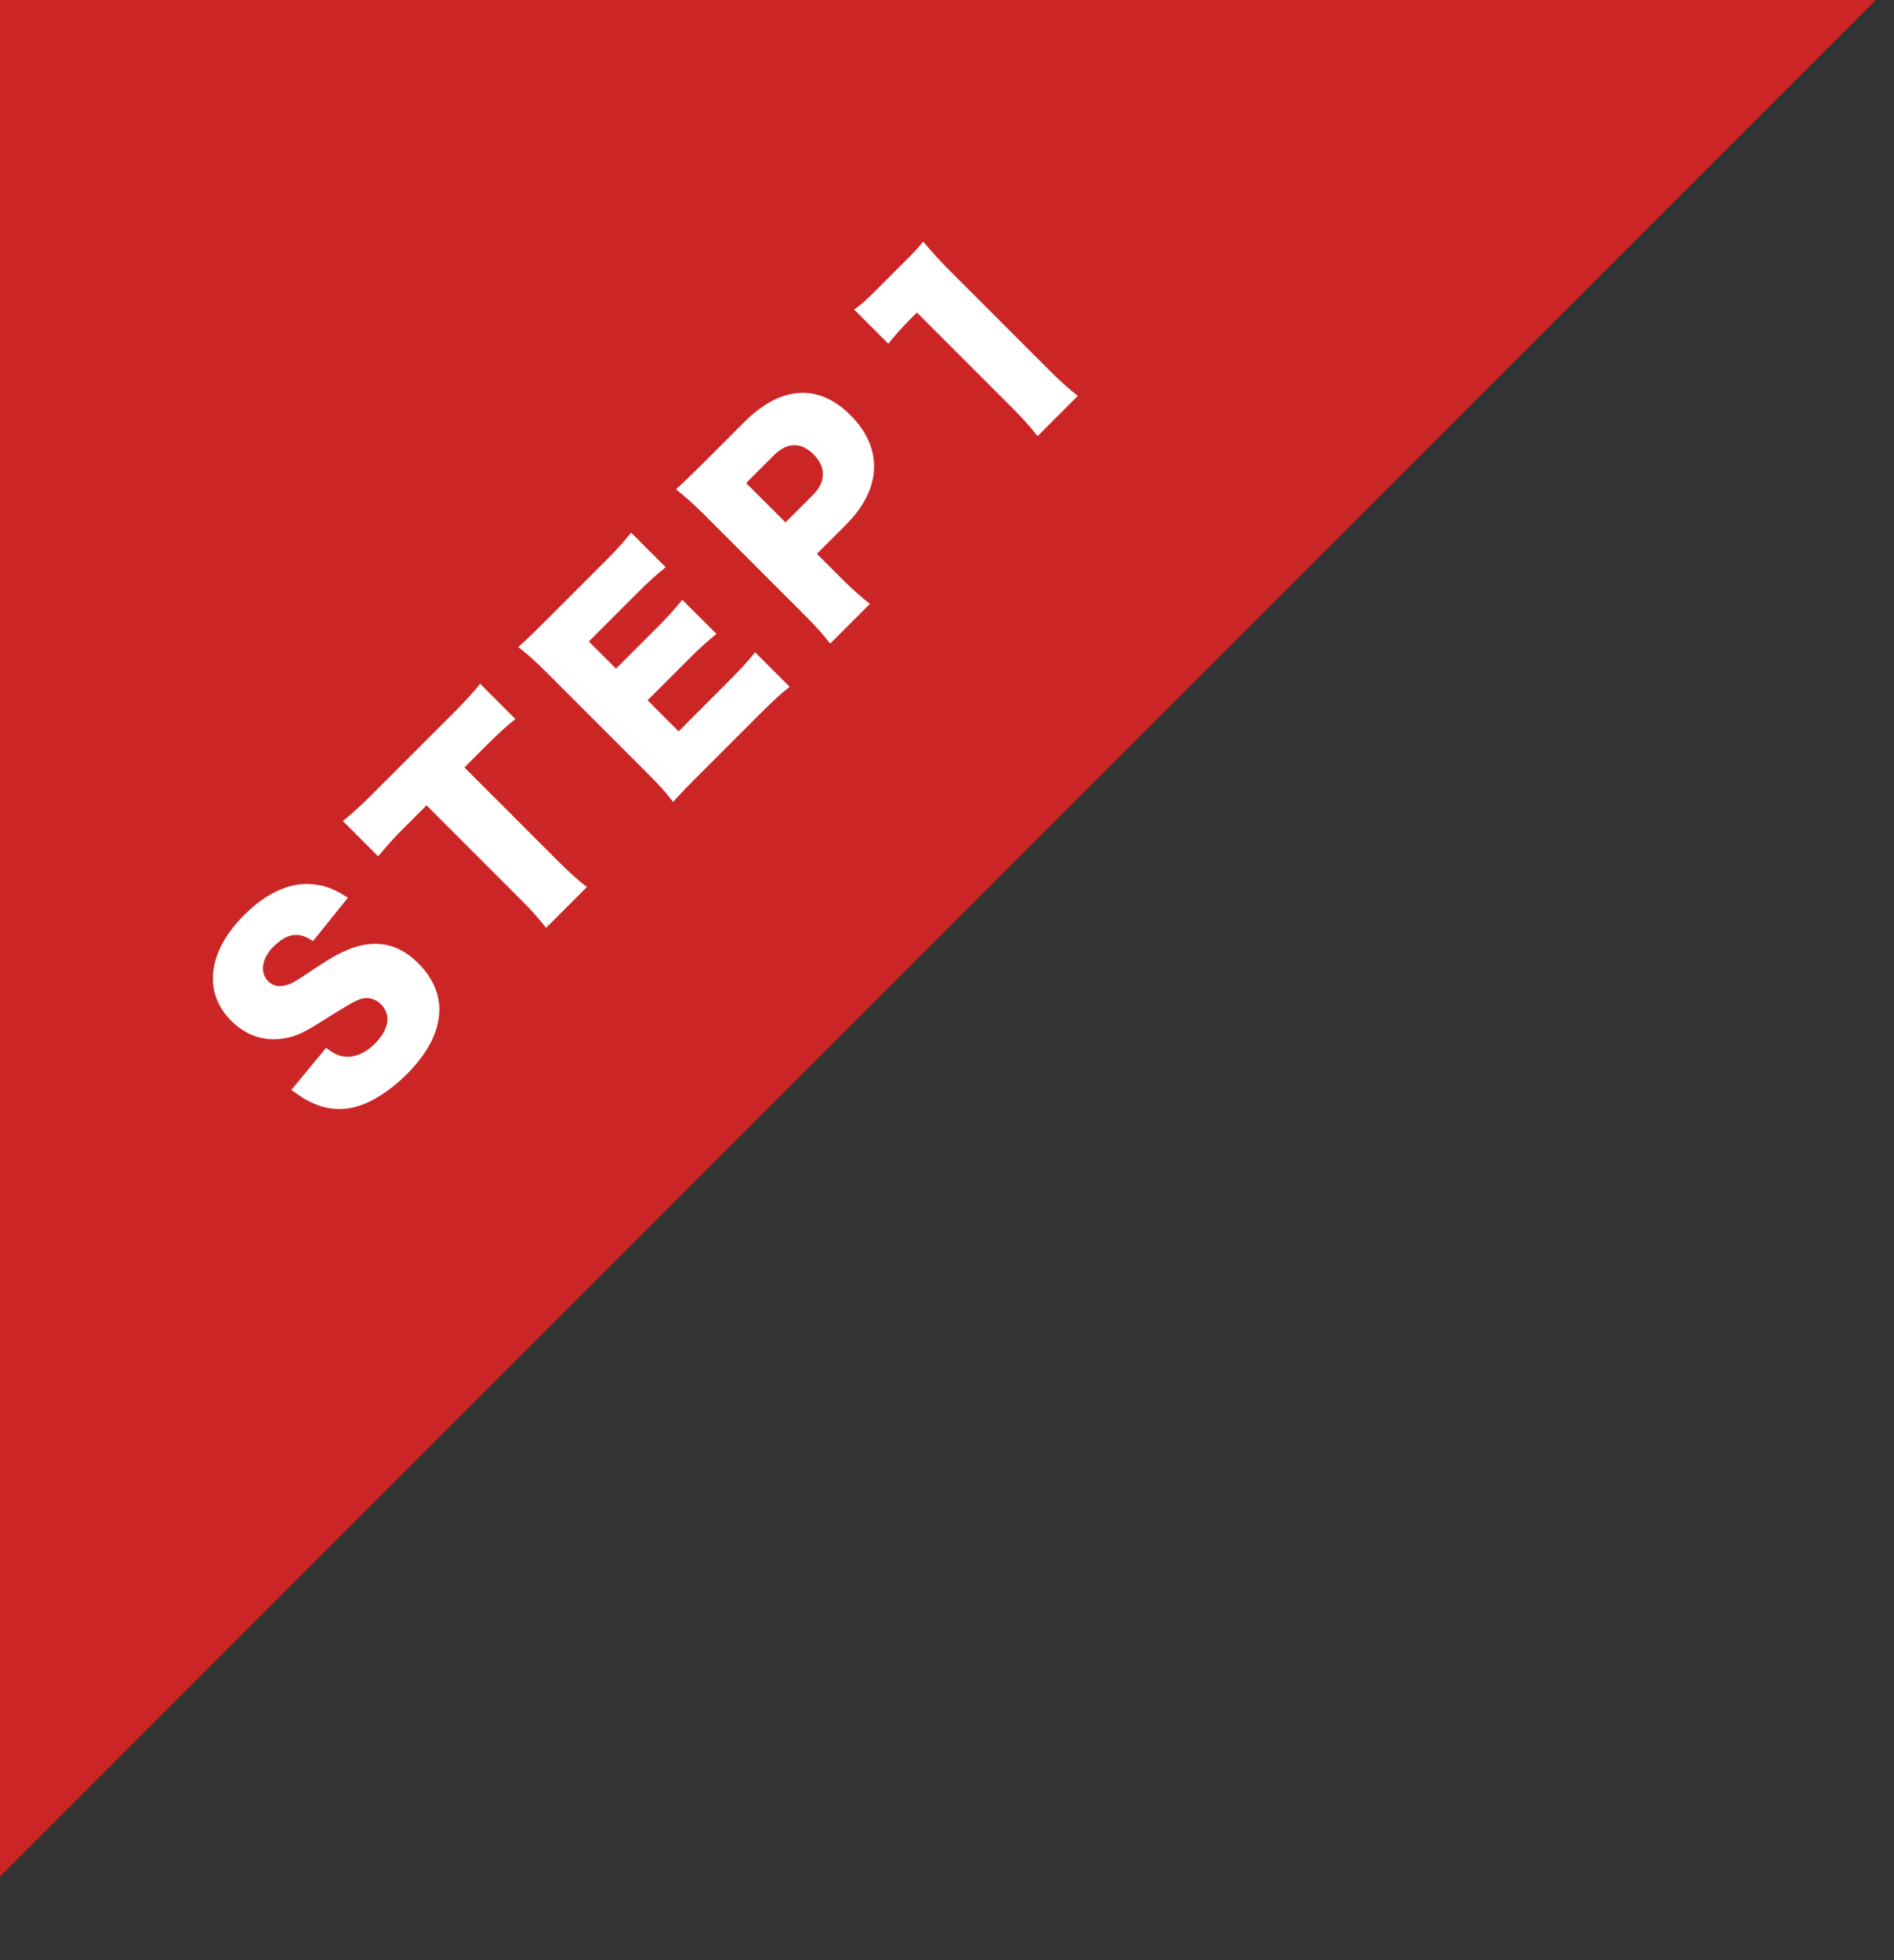 <svg width="116" height="120" viewBox="0 0 116 120" fill="none" xmlns="http://www.w3.org/2000/svg">
<rect x="0" y="0" width="116" height="120" fill="#333333" stroke="none"/>
<rect x="58.492" y="-58.615" width="81.321" height="171.252" transform="rotate(45 58.492 -58.615)" fill="#CC2525"/>
<path d="M17.847 66.722L19.974 64.142C20.427 64.504 20.71 64.629 21.106 64.685C21.717 64.753 22.384 64.47 22.961 63.893C23.832 63.022 23.968 62.117 23.334 61.483C22.984 61.133 22.497 61.008 22.067 61.166C21.717 61.291 21.355 61.495 19.906 62.4C18.639 63.214 18.141 63.441 17.429 63.565C16.218 63.78 15.075 63.407 14.159 62.49C12.417 60.748 12.722 58.248 14.951 56.019C16.388 54.582 17.927 53.926 19.386 54.163C20.042 54.254 20.517 54.457 21.309 54.955L19.171 57.614C18.3 57.014 17.587 57.116 16.727 57.976C16.037 58.666 15.901 59.549 16.422 60.069C16.738 60.386 17.146 60.454 17.678 60.261C18.006 60.137 18.006 60.137 19.612 59.073C20.653 58.395 21.389 58.044 22.09 57.886C23.414 57.58 24.579 57.931 25.62 58.972C26.468 59.82 26.921 60.816 26.91 61.845C26.887 63.135 26.219 64.459 24.896 65.782C23.934 66.744 22.78 67.491 21.818 67.751C20.936 68 20.031 67.932 19.148 67.525C18.764 67.366 18.447 67.163 17.847 66.722ZM28.445 46.983L34.147 52.685C34.825 53.364 35.346 53.839 35.946 54.303L33.445 56.803C32.981 56.203 32.54 55.717 31.827 55.004L26.125 49.302L24.79 50.637C24.077 51.35 23.896 51.553 23.161 52.425L21 50.264C21.419 49.936 22.075 49.347 22.765 48.657L27.72 43.702C28.512 42.91 28.942 42.435 29.406 41.858L31.567 44.019C31.001 44.471 30.538 44.89 29.723 45.704L28.445 46.983ZM46.246 39.929L48.362 42.045C47.819 42.475 47.389 42.86 46.416 43.833L42.852 47.397C41.992 48.256 41.687 48.584 41.223 49.093C40.838 48.573 40.442 48.132 39.661 47.351L33.484 41.174C32.783 40.472 32.364 40.099 31.742 39.613C32.228 39.171 32.556 38.866 33.439 37.983L37.048 34.374C37.817 33.605 38.179 33.198 38.654 32.609L40.77 34.725C40.193 35.189 39.763 35.574 39.005 36.332L36.064 39.273L37.727 40.936L40.17 38.493C40.917 37.746 41.177 37.463 41.788 36.716L43.881 38.809C43.293 39.285 42.886 39.647 42.105 40.427L39.661 42.871L41.562 44.772L44.481 41.853C45.341 40.993 45.816 40.472 46.246 39.929ZM53.278 36.971L50.845 39.403C50.415 38.837 49.929 38.306 49.261 37.638L43.141 31.517C42.529 30.907 41.998 30.42 41.398 29.956C41.953 29.447 42.371 29.051 43.095 28.327L45.573 25.849C47.813 23.609 50.121 23.451 52.09 25.419C54.103 27.433 54.013 29.922 51.818 32.117L50.031 33.905L51.479 35.353C52.146 36.02 52.734 36.541 53.278 36.971ZM48.107 31.981L49.793 30.296C50.585 29.504 50.608 28.599 49.827 27.818C49.046 27.037 48.198 27.071 47.383 27.886L45.697 29.572L48.107 31.981ZM54.406 21.044L52.312 18.951C52.788 18.612 53.093 18.329 53.749 17.673L55.186 16.236C55.989 15.433 56.136 15.286 56.544 14.788C57.087 15.444 57.539 15.942 58.286 16.689L64.215 22.617C64.893 23.296 65.391 23.748 66.013 24.235L63.547 26.701C63.094 26.113 62.585 25.559 61.929 24.902L56.159 19.132L55.707 19.585C55.265 20.026 54.847 20.49 54.406 21.044Z" fill="white"/>
</svg>
